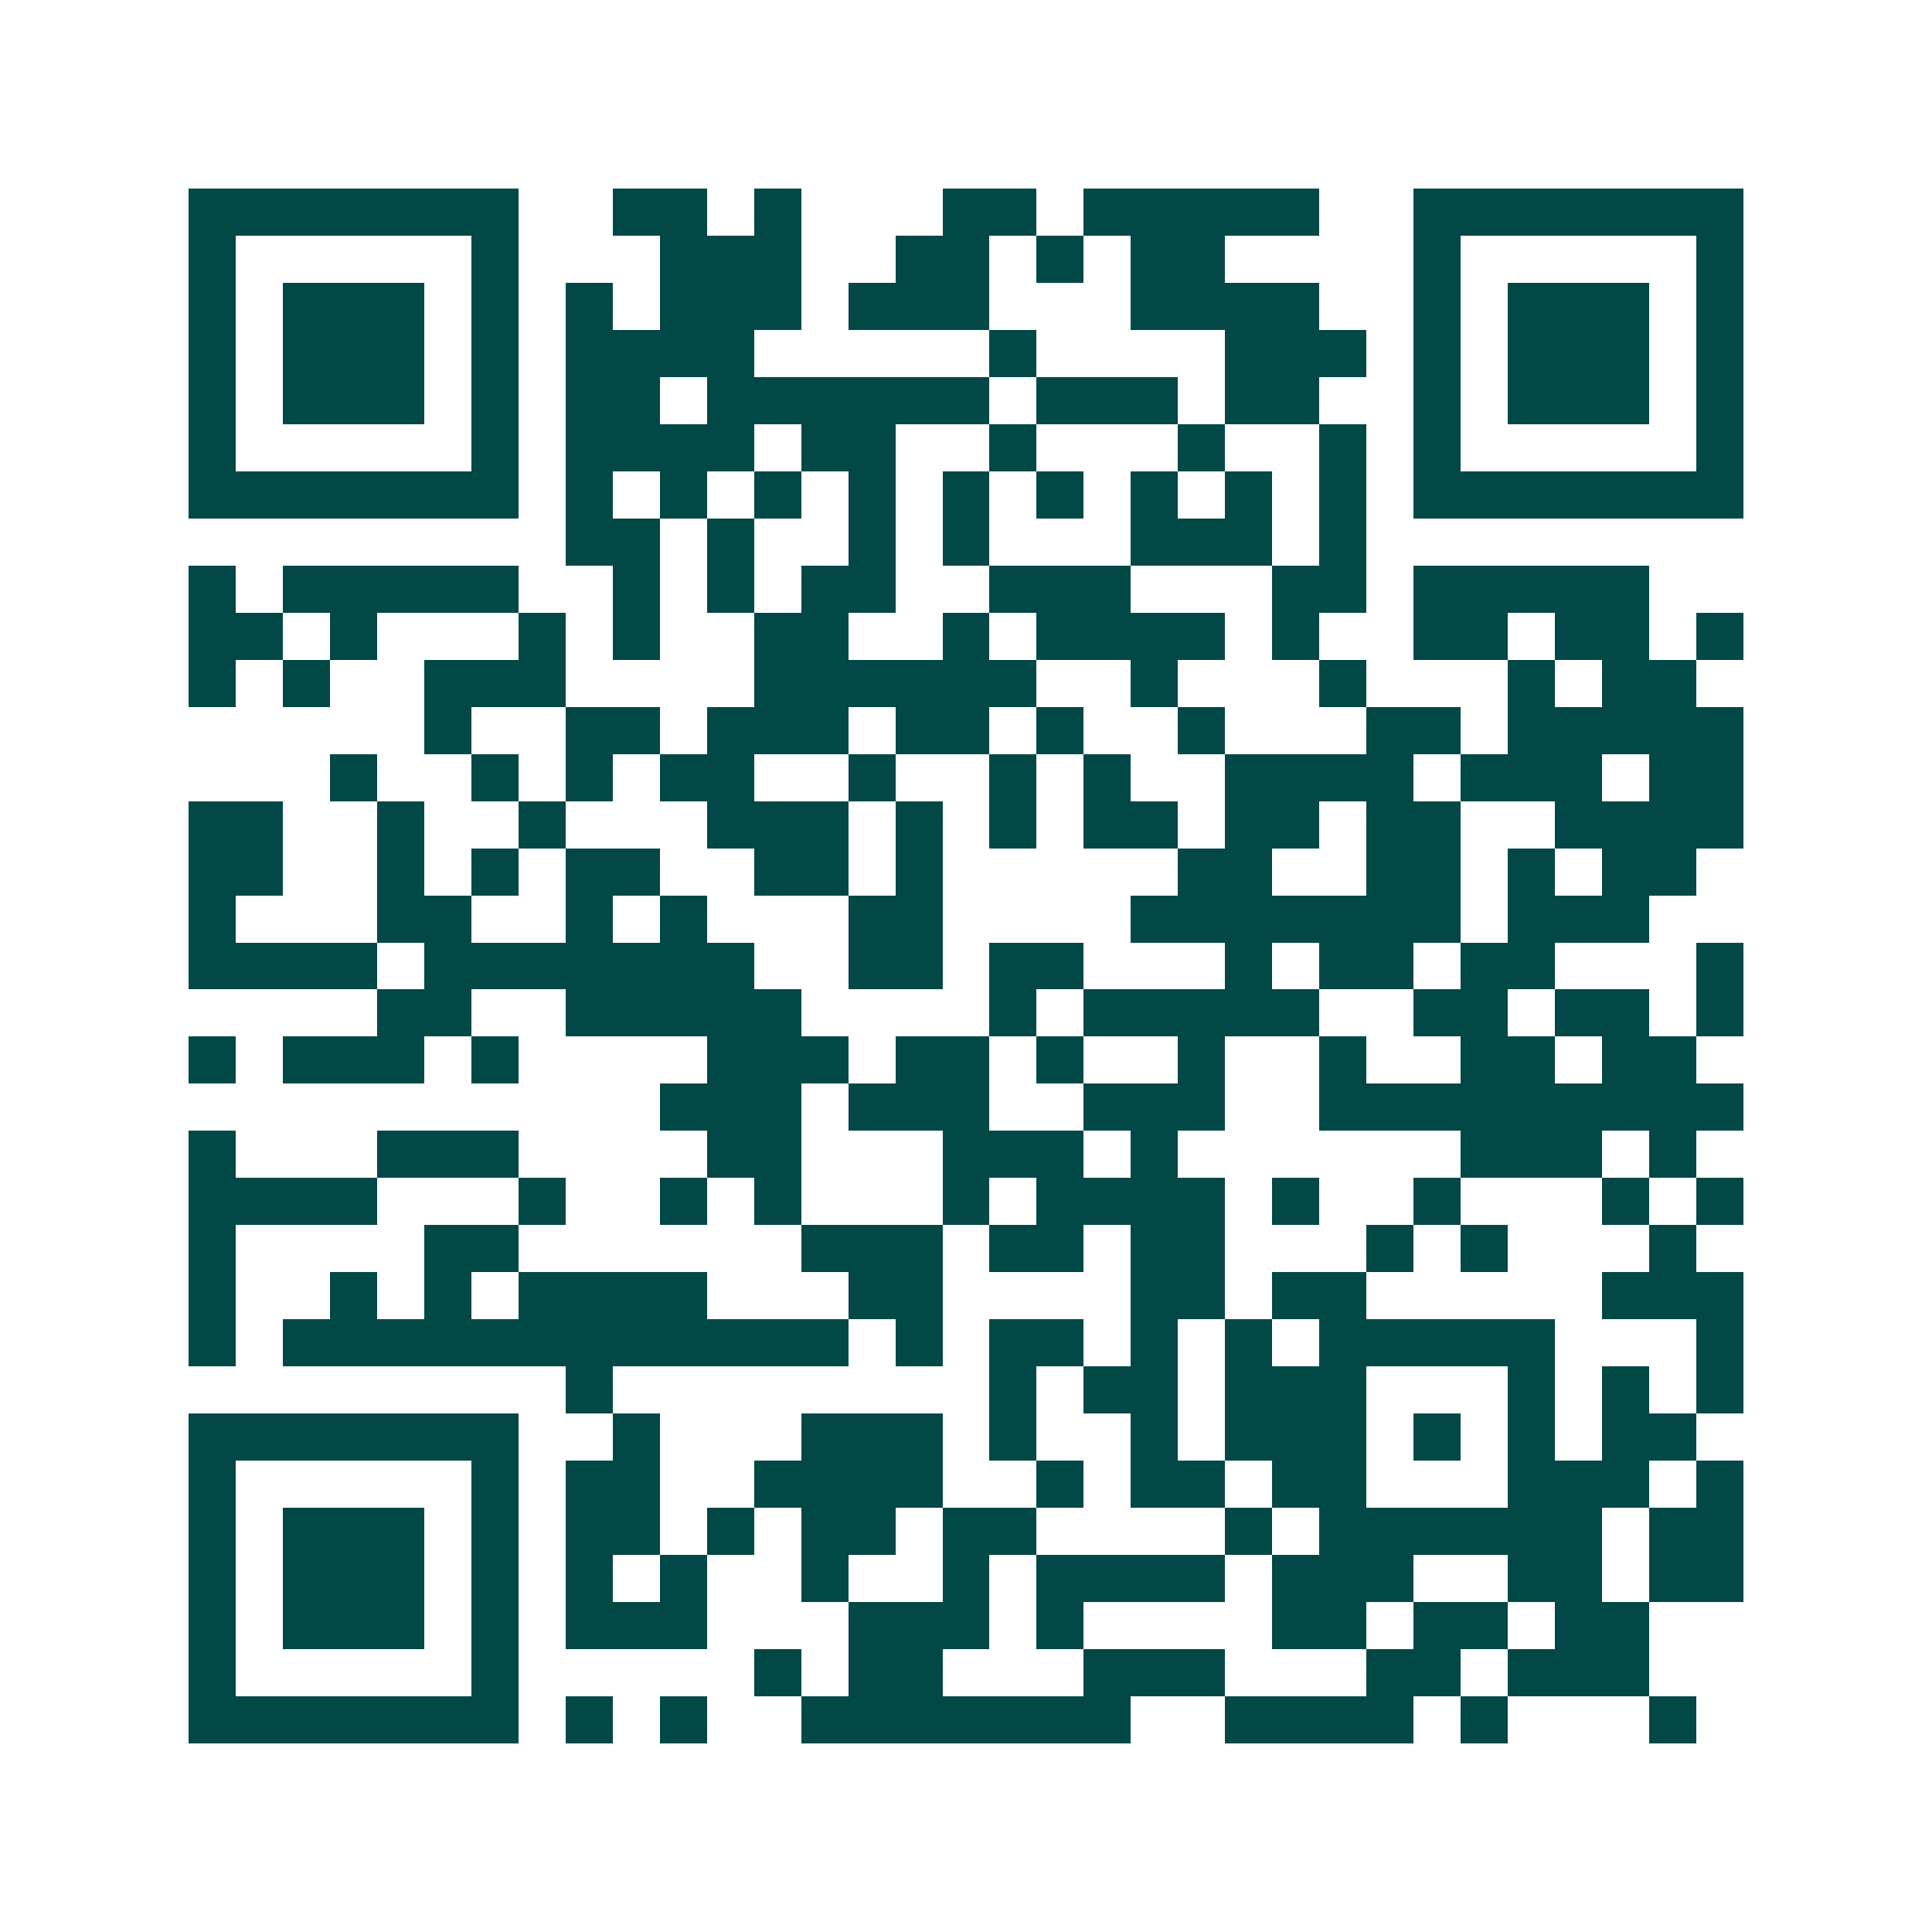 <svg xmlns="http://www.w3.org/2000/svg" width="200" height="200" viewBox="0 0 41 41" shape-rendering="crispEdges"><path fill="#ffffff" d="M0 0h41v41H0z"/><path stroke="#014847" d="M4 4.5h7m2 0h2m1 0h1m3 0h2m1 0h5m2 0h7M4 5.5h1m5 0h1m3 0h3m2 0h2m1 0h1m1 0h2m4 0h1m5 0h1M4 6.5h1m1 0h3m1 0h1m1 0h1m1 0h3m1 0h3m3 0h4m2 0h1m1 0h3m1 0h1M4 7.5h1m1 0h3m1 0h1m1 0h4m5 0h1m4 0h3m1 0h1m1 0h3m1 0h1M4 8.5h1m1 0h3m1 0h1m1 0h2m1 0h6m1 0h3m1 0h2m2 0h1m1 0h3m1 0h1M4 9.5h1m5 0h1m1 0h4m1 0h2m2 0h1m3 0h1m2 0h1m1 0h1m5 0h1M4 10.5h7m1 0h1m1 0h1m1 0h1m1 0h1m1 0h1m1 0h1m1 0h1m1 0h1m1 0h1m1 0h7M12 11.5h2m1 0h1m2 0h1m1 0h1m3 0h3m1 0h1M4 12.5h1m1 0h5m2 0h1m1 0h1m1 0h2m2 0h3m3 0h2m1 0h5M4 13.5h2m1 0h1m3 0h1m1 0h1m2 0h2m2 0h1m1 0h4m1 0h1m2 0h2m1 0h2m1 0h1M4 14.5h1m1 0h1m2 0h3m4 0h6m2 0h1m3 0h1m3 0h1m1 0h2M9 15.5h1m2 0h2m1 0h3m1 0h2m1 0h1m2 0h1m3 0h2m1 0h5M7 16.5h1m2 0h1m1 0h1m1 0h2m2 0h1m2 0h1m1 0h1m2 0h4m1 0h3m1 0h2M4 17.5h2m2 0h1m2 0h1m3 0h3m1 0h1m1 0h1m1 0h2m1 0h2m1 0h2m2 0h4M4 18.5h2m2 0h1m1 0h1m1 0h2m2 0h2m1 0h1m5 0h2m2 0h2m1 0h1m1 0h2M4 19.5h1m3 0h2m2 0h1m1 0h1m3 0h2m4 0h7m1 0h3M4 20.5h4m1 0h7m2 0h2m1 0h2m3 0h1m1 0h2m1 0h2m3 0h1M8 21.5h2m2 0h5m4 0h1m1 0h5m2 0h2m1 0h2m1 0h1M4 22.5h1m1 0h3m1 0h1m4 0h3m1 0h2m1 0h1m2 0h1m2 0h1m2 0h2m1 0h2M14 23.5h3m1 0h3m2 0h3m2 0h9M4 24.5h1m3 0h3m4 0h2m3 0h3m1 0h1m6 0h3m1 0h1M4 25.5h4m3 0h1m2 0h1m1 0h1m3 0h1m1 0h4m1 0h1m2 0h1m3 0h1m1 0h1M4 26.5h1m4 0h2m6 0h3m1 0h2m1 0h2m3 0h1m1 0h1m3 0h1M4 27.5h1m2 0h1m1 0h1m1 0h4m3 0h2m4 0h2m1 0h2m5 0h3M4 28.5h1m1 0h12m1 0h1m1 0h2m1 0h1m1 0h1m1 0h5m3 0h1M12 29.5h1m8 0h1m1 0h2m1 0h3m3 0h1m1 0h1m1 0h1M4 30.5h7m2 0h1m3 0h3m1 0h1m2 0h1m1 0h3m1 0h1m1 0h1m1 0h2M4 31.5h1m5 0h1m1 0h2m2 0h4m2 0h1m1 0h2m1 0h2m3 0h3m1 0h1M4 32.5h1m1 0h3m1 0h1m1 0h2m1 0h1m1 0h2m1 0h2m4 0h1m1 0h6m1 0h2M4 33.5h1m1 0h3m1 0h1m1 0h1m1 0h1m2 0h1m2 0h1m1 0h4m1 0h3m2 0h2m1 0h2M4 34.5h1m1 0h3m1 0h1m1 0h3m3 0h3m1 0h1m4 0h2m1 0h2m1 0h2M4 35.5h1m5 0h1m5 0h1m1 0h2m3 0h3m3 0h2m1 0h3M4 36.5h7m1 0h1m1 0h1m2 0h7m2 0h4m1 0h1m3 0h1"/></svg>
